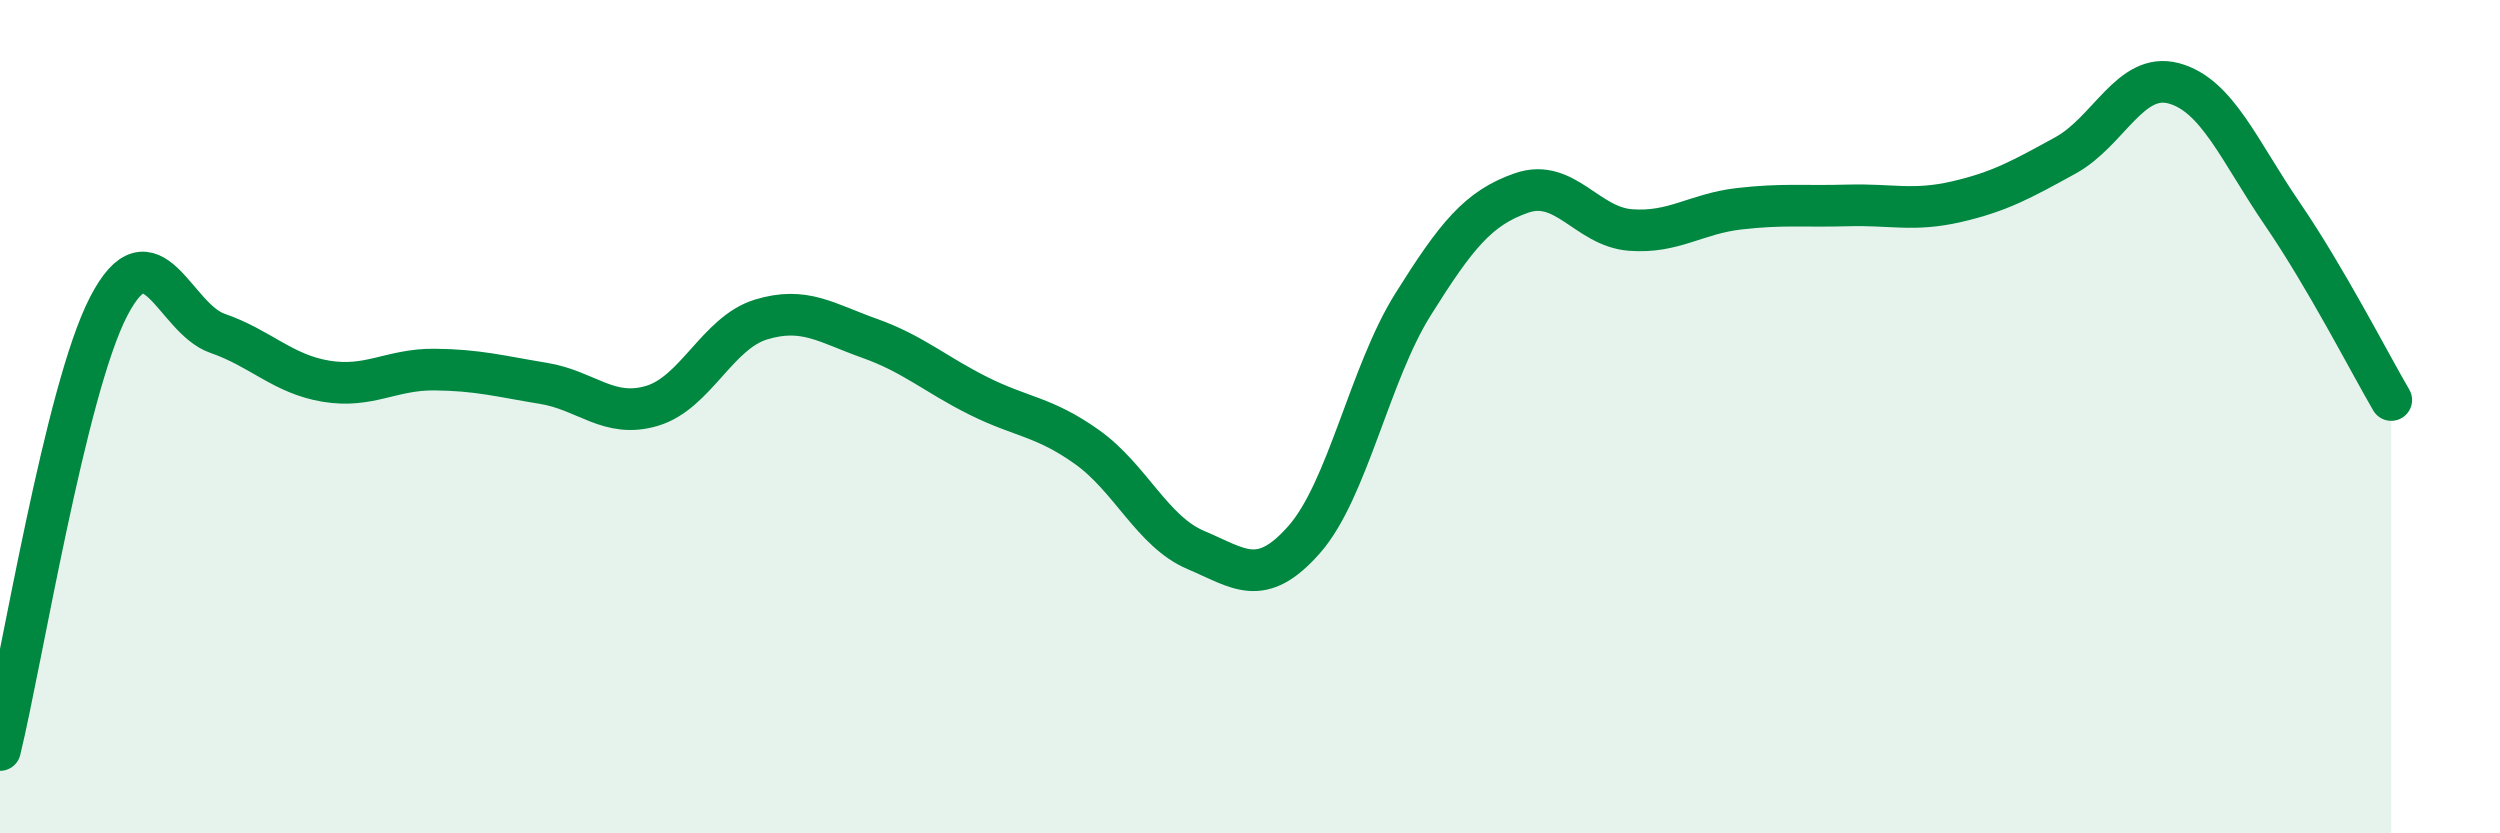 
    <svg width="60" height="20" viewBox="0 0 60 20" xmlns="http://www.w3.org/2000/svg">
      <path
        d="M 0,18 C 0.52,15.87 1.57,9.35 2.61,7.35 C 3.65,5.35 4.18,7.64 5.22,8 C 6.26,8.36 6.79,8.98 7.83,9.15 C 8.87,9.32 9.39,8.86 10.43,8.87 C 11.47,8.88 12,9.03 13.04,9.2 C 14.08,9.37 14.61,10.05 15.65,9.74 C 16.69,9.43 17.22,7.99 18.26,7.67 C 19.3,7.35 19.83,7.75 20.87,8.12 C 21.91,8.49 22.44,8.98 23.48,9.5 C 24.52,10.02 25.05,9.99 26.09,10.73 C 27.13,11.47 27.66,12.76 28.7,13.2 C 29.74,13.64 30.26,14.13 31.3,12.95 C 32.34,11.77 32.87,8.97 33.91,7.31 C 34.95,5.65 35.48,4.99 36.52,4.63 C 37.56,4.27 38.09,5.44 39.13,5.52 C 40.17,5.6 40.7,5.13 41.74,5.01 C 42.78,4.89 43.31,4.96 44.35,4.93 C 45.39,4.9 45.92,5.08 46.96,4.84 C 48,4.6 48.53,4.3 49.57,3.73 C 50.61,3.16 51.13,1.72 52.17,2 C 53.21,2.28 53.74,3.62 54.78,5.14 C 55.82,6.66 56.87,8.71 57.39,9.6L57.39 20L0 20Z"
        fill="#008740"
        opacity="0.1"
        stroke-linecap="round"
        stroke-linejoin="round"
      />
      <path
        d="M 0,18 C 0.52,15.87 1.57,9.35 2.61,7.35 C 3.65,5.35 4.18,7.64 5.22,8 C 6.26,8.36 6.79,8.98 7.83,9.15 C 8.87,9.32 9.39,8.86 10.43,8.87 C 11.47,8.88 12,9.03 13.04,9.2 C 14.08,9.37 14.61,10.05 15.65,9.74 C 16.69,9.43 17.22,7.99 18.26,7.67 C 19.3,7.35 19.83,7.75 20.87,8.12 C 21.91,8.49 22.44,8.98 23.48,9.5 C 24.52,10.02 25.05,9.99 26.09,10.73 C 27.13,11.47 27.66,12.76 28.7,13.2 C 29.74,13.64 30.26,14.13 31.3,12.95 C 32.34,11.77 32.87,8.97 33.91,7.31 C 34.95,5.65 35.48,4.99 36.52,4.63 C 37.56,4.27 38.09,5.44 39.13,5.52 C 40.17,5.6 40.7,5.13 41.74,5.01 C 42.78,4.89 43.31,4.96 44.35,4.93 C 45.39,4.9 45.92,5.08 46.96,4.84 C 48,4.6 48.53,4.3 49.57,3.73 C 50.61,3.16 51.13,1.72 52.17,2 C 53.21,2.28 53.74,3.62 54.78,5.14 C 55.82,6.66 56.87,8.71 57.39,9.6"
        stroke="#008740"
        stroke-width="1"
        fill="none"
        stroke-linecap="round"
        stroke-linejoin="round"
      />
    </svg>
  